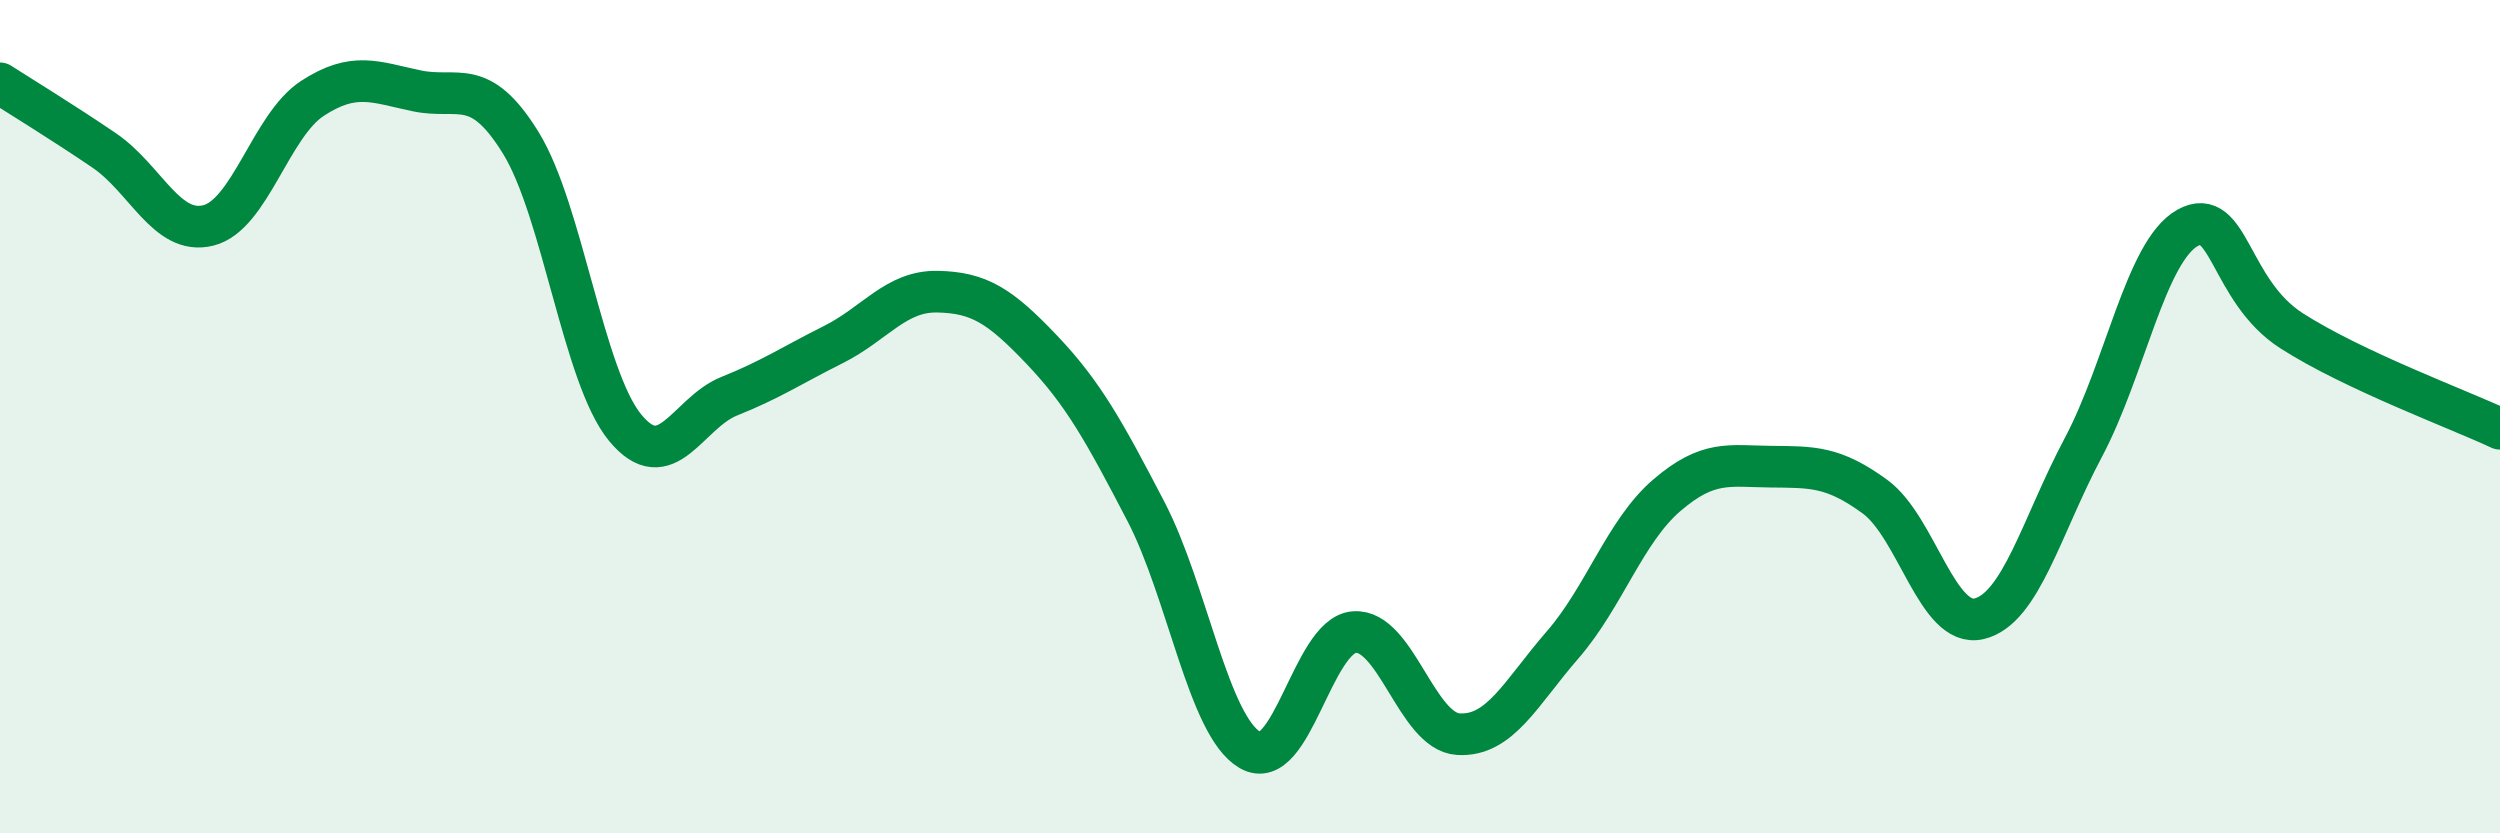 
    <svg width="60" height="20" viewBox="0 0 60 20" xmlns="http://www.w3.org/2000/svg">
      <path
        d="M 0,2 C 0.5,2.32 1.5,2.93 2.5,3.61 C 3.5,4.29 4,5.66 5,5.41 C 6,5.16 6.5,3.01 7.5,2.36 C 8.5,1.71 9,1.97 10,2.18 C 11,2.39 11.5,1.81 12.5,3.43 C 13.5,5.05 14,9.04 15,10.26 C 16,11.48 16.5,9.91 17.5,9.51 C 18.5,9.11 19,8.77 20,8.27 C 21,7.77 21.5,6.98 22.5,7 C 23.5,7.02 24,7.34 25,8.39 C 26,9.44 26.5,10.35 27.5,12.27 C 28.5,14.19 29,17.42 30,18 C 31,18.58 31.5,15.25 32.5,15.17 C 33.5,15.09 34,17.56 35,17.62 C 36,17.68 36.5,16.63 37.5,15.48 C 38.5,14.33 39,12.75 40,11.89 C 41,11.03 41.5,11.19 42.5,11.2 C 43.5,11.21 44,11.19 45,11.92 C 46,12.65 46.5,15.09 47.5,14.85 C 48.5,14.61 49,12.62 50,10.74 C 51,8.86 51.5,6.03 52.5,5.47 C 53.5,4.91 53.5,6.98 55,7.94 C 56.5,8.9 59,9.82 60,10.29L60 20L0 20Z"
        fill="#008740"
        opacity="0.1"
        stroke-linecap="round"
        stroke-linejoin="round"
      />
      <path
        d="M 0,2 C 0.5,2.32 1.5,2.93 2.5,3.61 C 3.5,4.29 4,5.66 5,5.41 C 6,5.16 6.5,3.01 7.5,2.36 C 8.5,1.71 9,1.97 10,2.18 C 11,2.39 11.5,1.81 12.5,3.43 C 13.5,5.05 14,9.04 15,10.26 C 16,11.48 16.5,9.91 17.5,9.51 C 18.5,9.11 19,8.77 20,8.27 C 21,7.77 21.5,6.98 22.5,7 C 23.5,7.02 24,7.34 25,8.39 C 26,9.44 26.5,10.35 27.5,12.27 C 28.5,14.19 29,17.42 30,18 C 31,18.58 31.5,15.25 32.5,15.17 C 33.5,15.09 34,17.56 35,17.62 C 36,17.68 36.5,16.63 37.5,15.48 C 38.5,14.33 39,12.75 40,11.89 C 41,11.03 41.5,11.19 42.5,11.2 C 43.5,11.21 44,11.19 45,11.92 C 46,12.65 46.5,15.09 47.5,14.85 C 48.5,14.61 49,12.62 50,10.74 C 51,8.86 51.5,6.03 52.5,5.47 C 53.5,4.91 53.5,6.98 55,7.94 C 56.5,8.9 59,9.82 60,10.29"
        stroke="#008740"
        stroke-width="1"
        fill="none"
        stroke-linecap="round"
        stroke-linejoin="round"
      />
    </svg>
  
